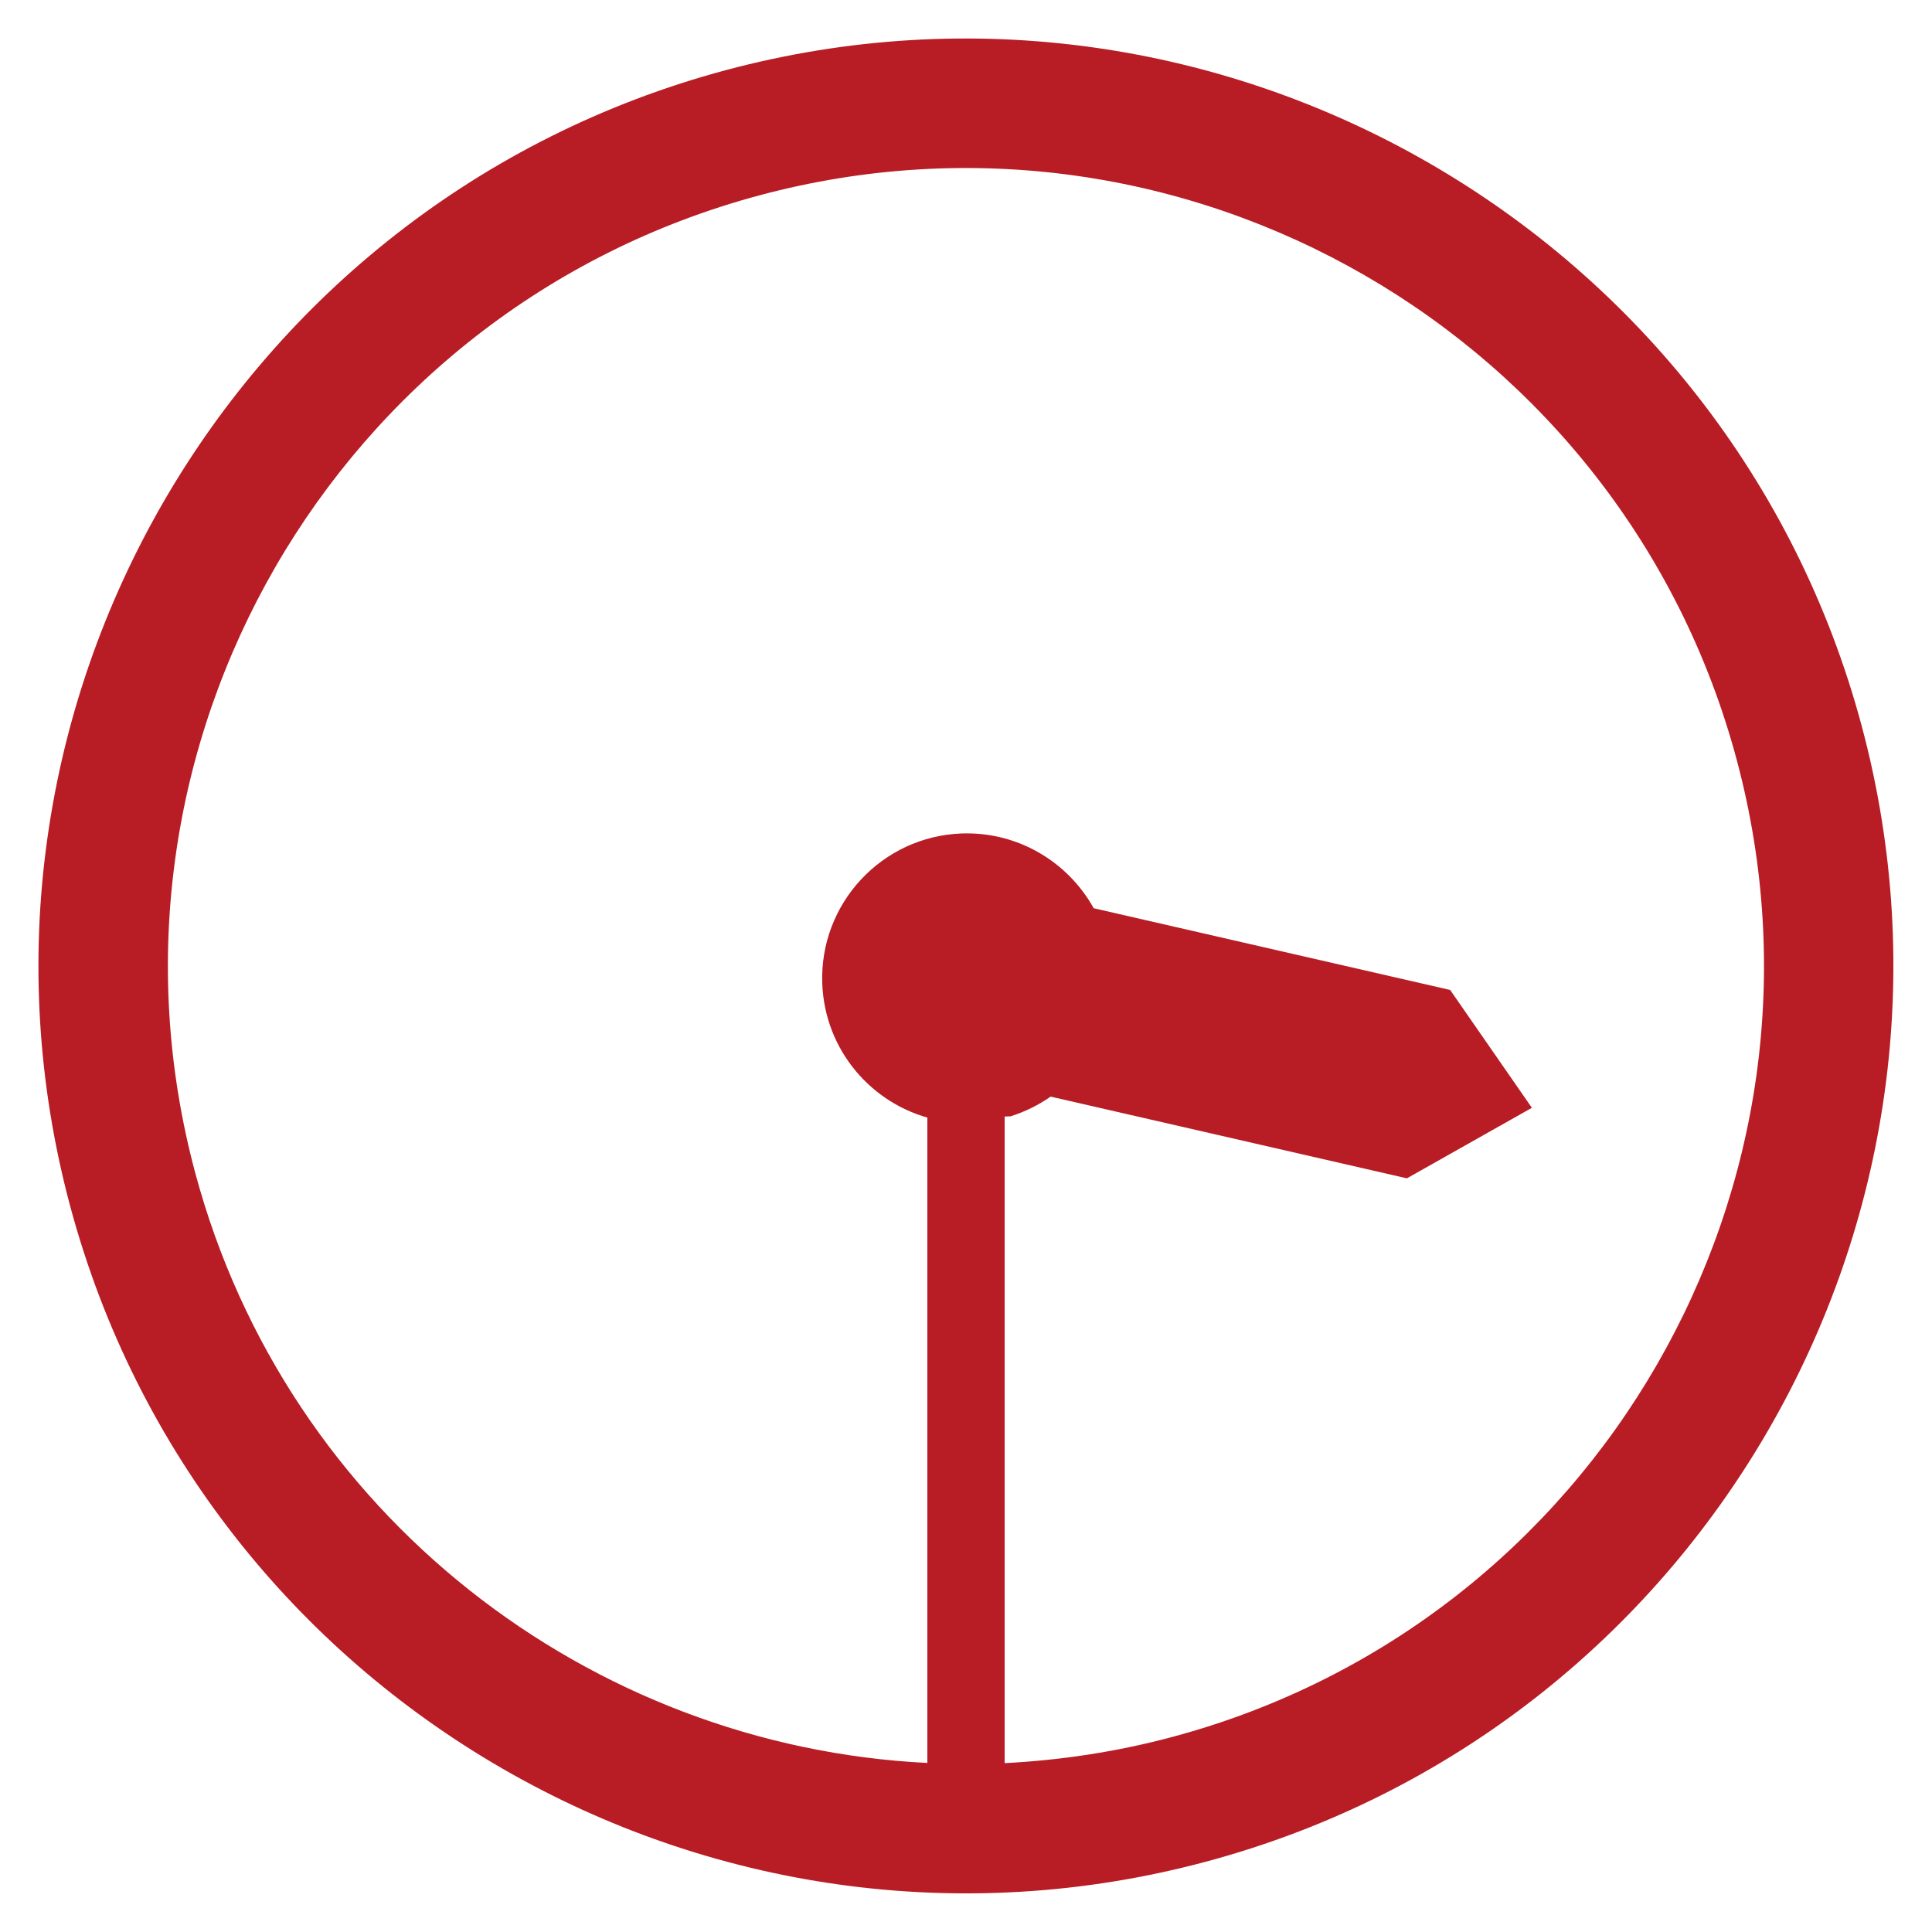 <?xml version="1.0" encoding="UTF-8"?><svg id="_レイヤー_1" xmlns="http://www.w3.org/2000/svg" width="100" height="100" viewBox="0 0 100 100"><defs><style>.cls-1{fill:#b81c24;}</style></defs><path class="cls-1" d="M37.57,3.63C12.01,10.48-3.22,36.86,3.63,62.42c6.85,25.56,33.23,40.79,58.79,33.94,25.57-6.85,40.79-33.22,33.94-58.79C89.51,12.01,63.14-3.21,37.57,3.63ZM48,57.22v34.03c-17.44-.86-33.14-12.81-37.9-30.56-5.89-22,7.21-44.69,29.21-50.58,22-5.9,44.69,7.21,50.58,29.21,5.9,22-7.2,44.69-29.2,50.58-2.9.78-5.81,1.21-8.69,1.36v-34.03"/><path class="cls-1" d="M52.31,57.78c.75-.24,1.44-.58,2.07-1.02l18.44,4.23,6.47-3.65-4.23-6.1-18.45-4.23c-1.33-2.39-3.91-3.97-6.83-3.87-4.14.15-7.37,3.63-7.22,7.77.13,3.45,2.56,6.26,5.76,7.02"/></svg>